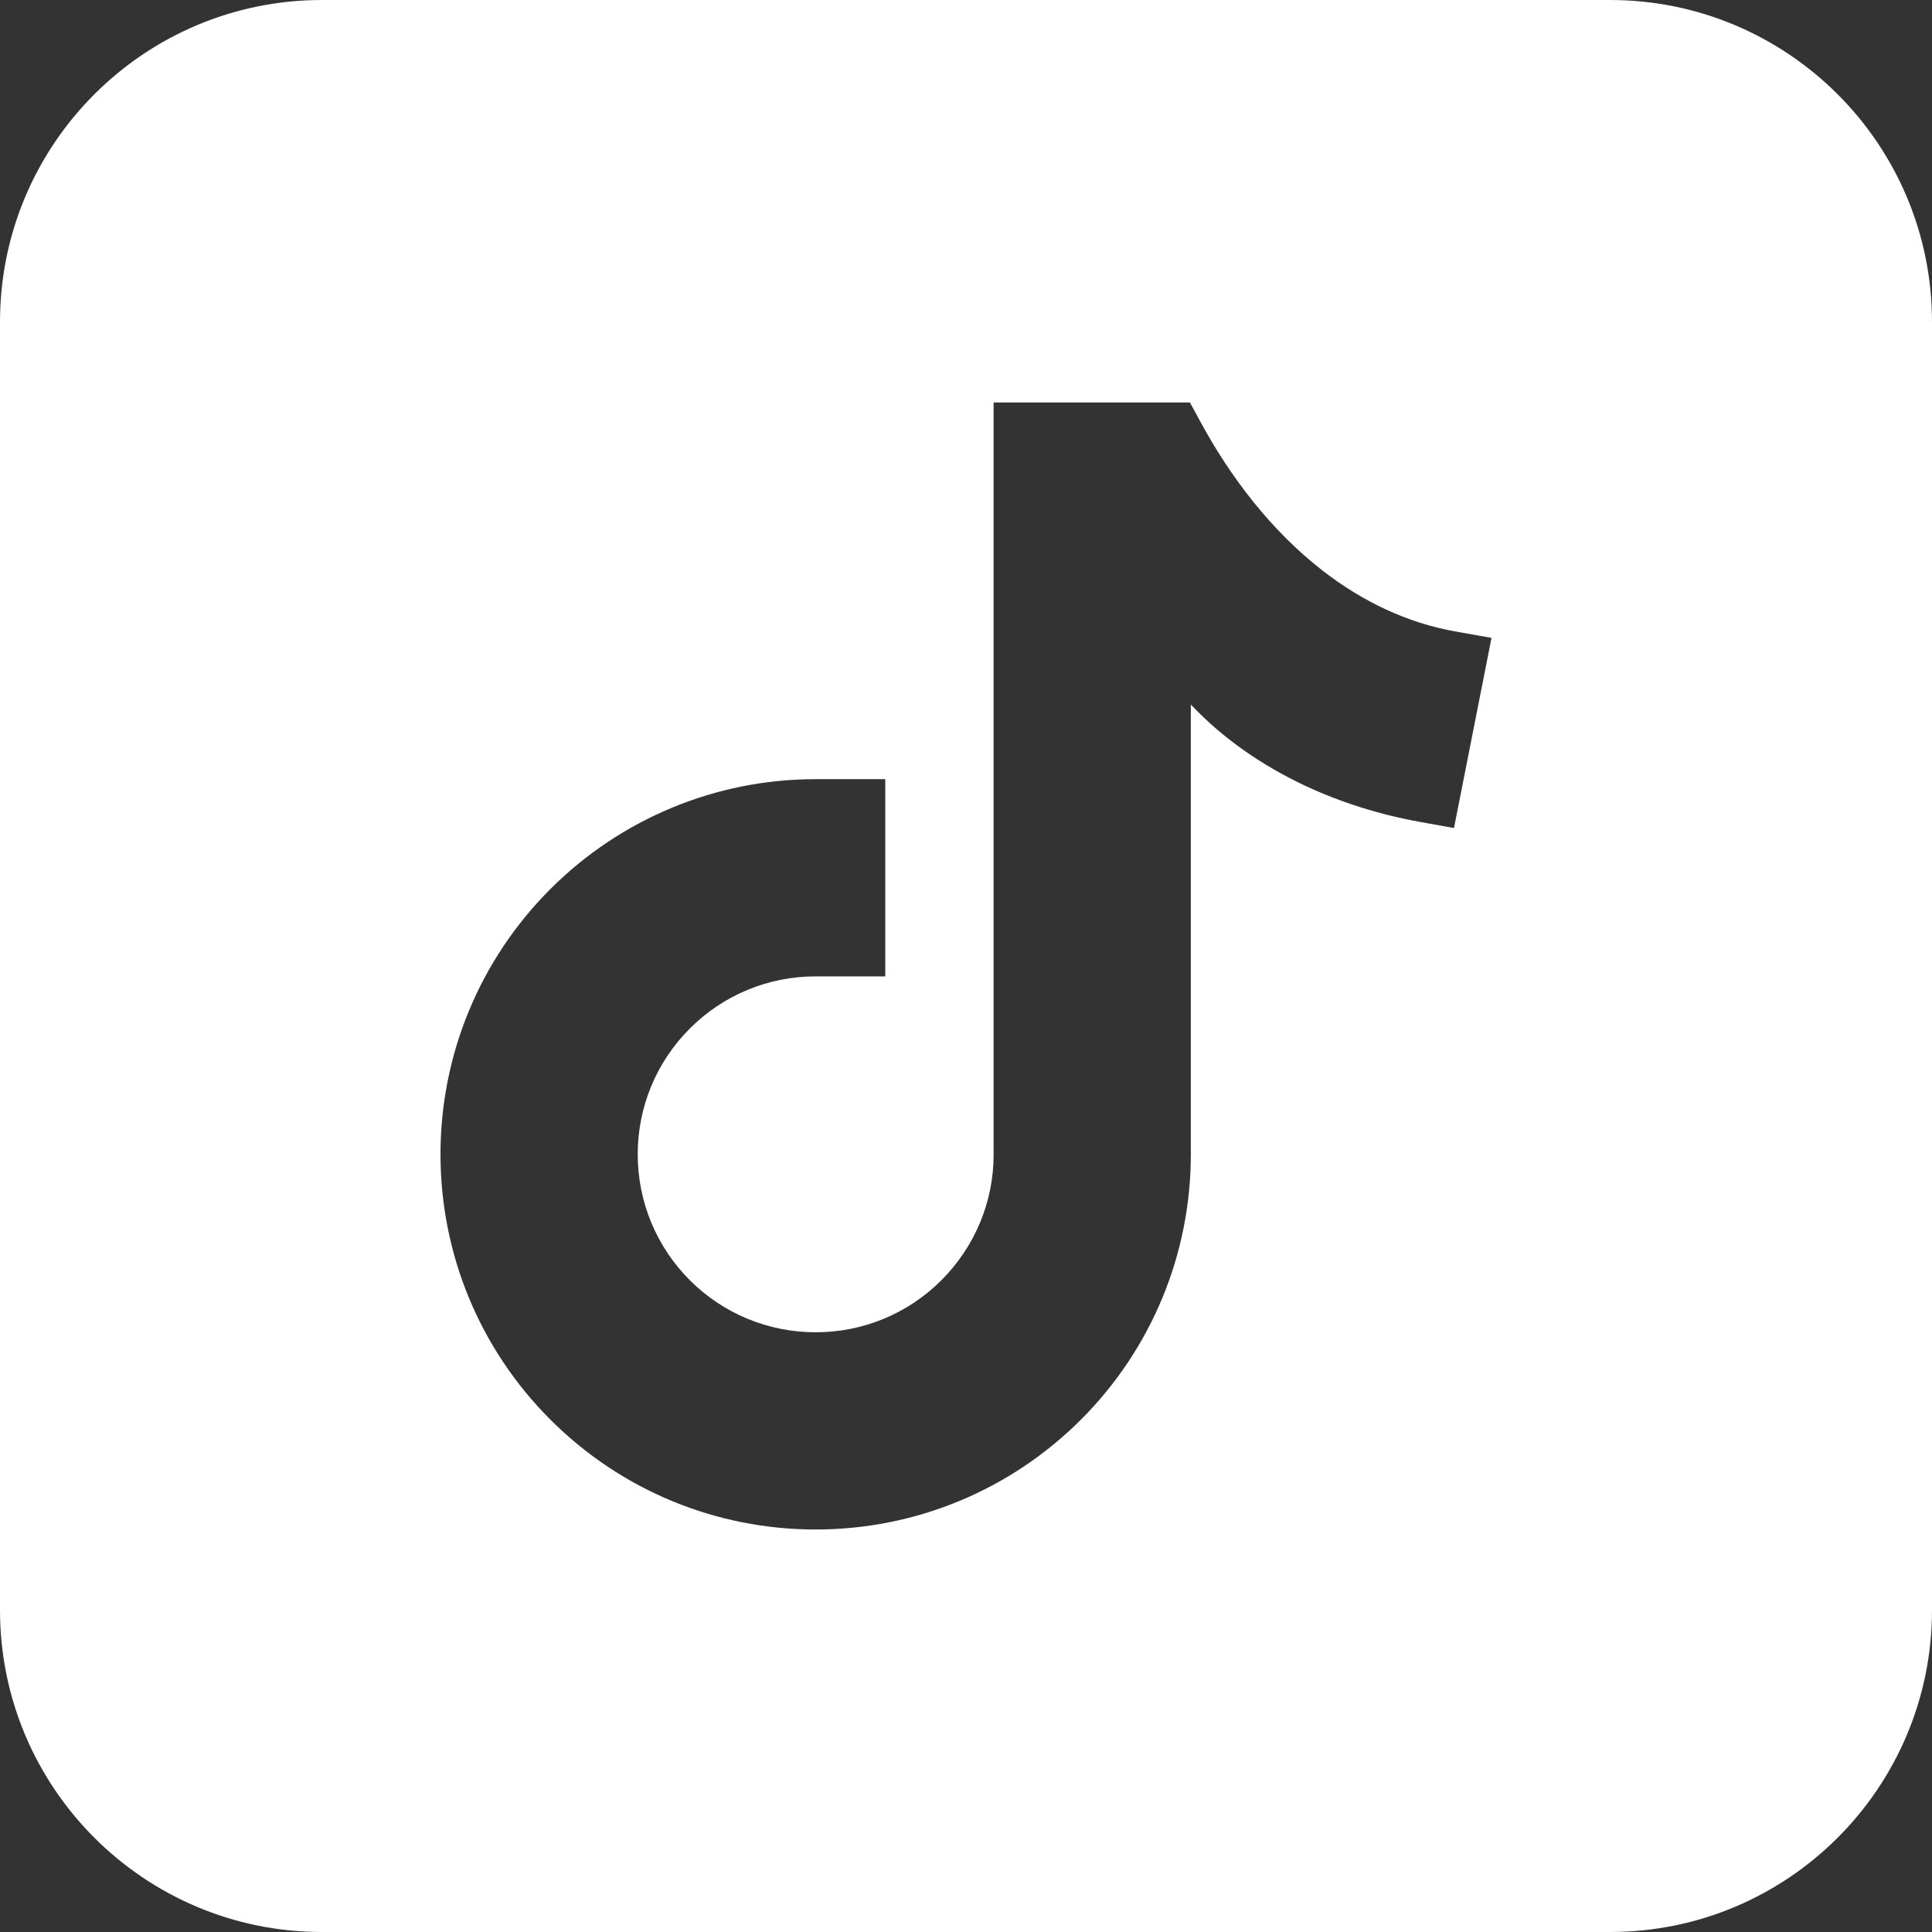 <svg width="24" height="24" viewBox="0 0 24 24" fill="none" xmlns="http://www.w3.org/2000/svg">
<rect x="0" y="0" width="24" height="24" fill="#333333" stroke="none"/>
<path fill-rule="evenodd" clip-rule="evenodd" d="M4 0C1.791 0 0 1.791 0 4V20C0 22.209 1.791 24 4 24H20C22.209 24 24 22.209 24 20V4C24 1.791 22.209 0 20 0H4ZM14.793 9.139L14.793 8.752V8.752C15.192 9.175 15.678 9.508 16.203 9.756C16.66 9.971 17.148 10.122 17.645 10.211L18.062 10.286L18.528 7.924L18.094 7.847C17.48 7.74 16.924 7.471 16.432 7.09C15.797 6.598 15.284 5.93 14.905 5.226L14.782 5H12.343V14.345C12.343 14.928 12.111 15.486 11.695 15.903C11.279 16.319 10.721 16.55 10.132 16.55C9.544 16.55 8.985 16.319 8.569 15.903C8.153 15.486 7.922 14.928 7.922 14.339C7.922 13.751 8.153 13.193 8.569 12.777C8.985 12.36 9.544 12.129 10.132 12.129H10.997V9.679H10.132C8.893 9.679 7.714 10.168 6.837 11.044C5.96 11.921 5.472 13.1 5.472 14.339C5.472 15.579 5.96 16.759 6.837 17.635C7.713 18.512 8.893 19 10.132 19C11.372 19 12.551 18.512 13.428 17.635C14.304 16.759 14.793 15.579 14.793 14.34V9.139H14.793Z" fill="#ffffff"/>
</svg>
